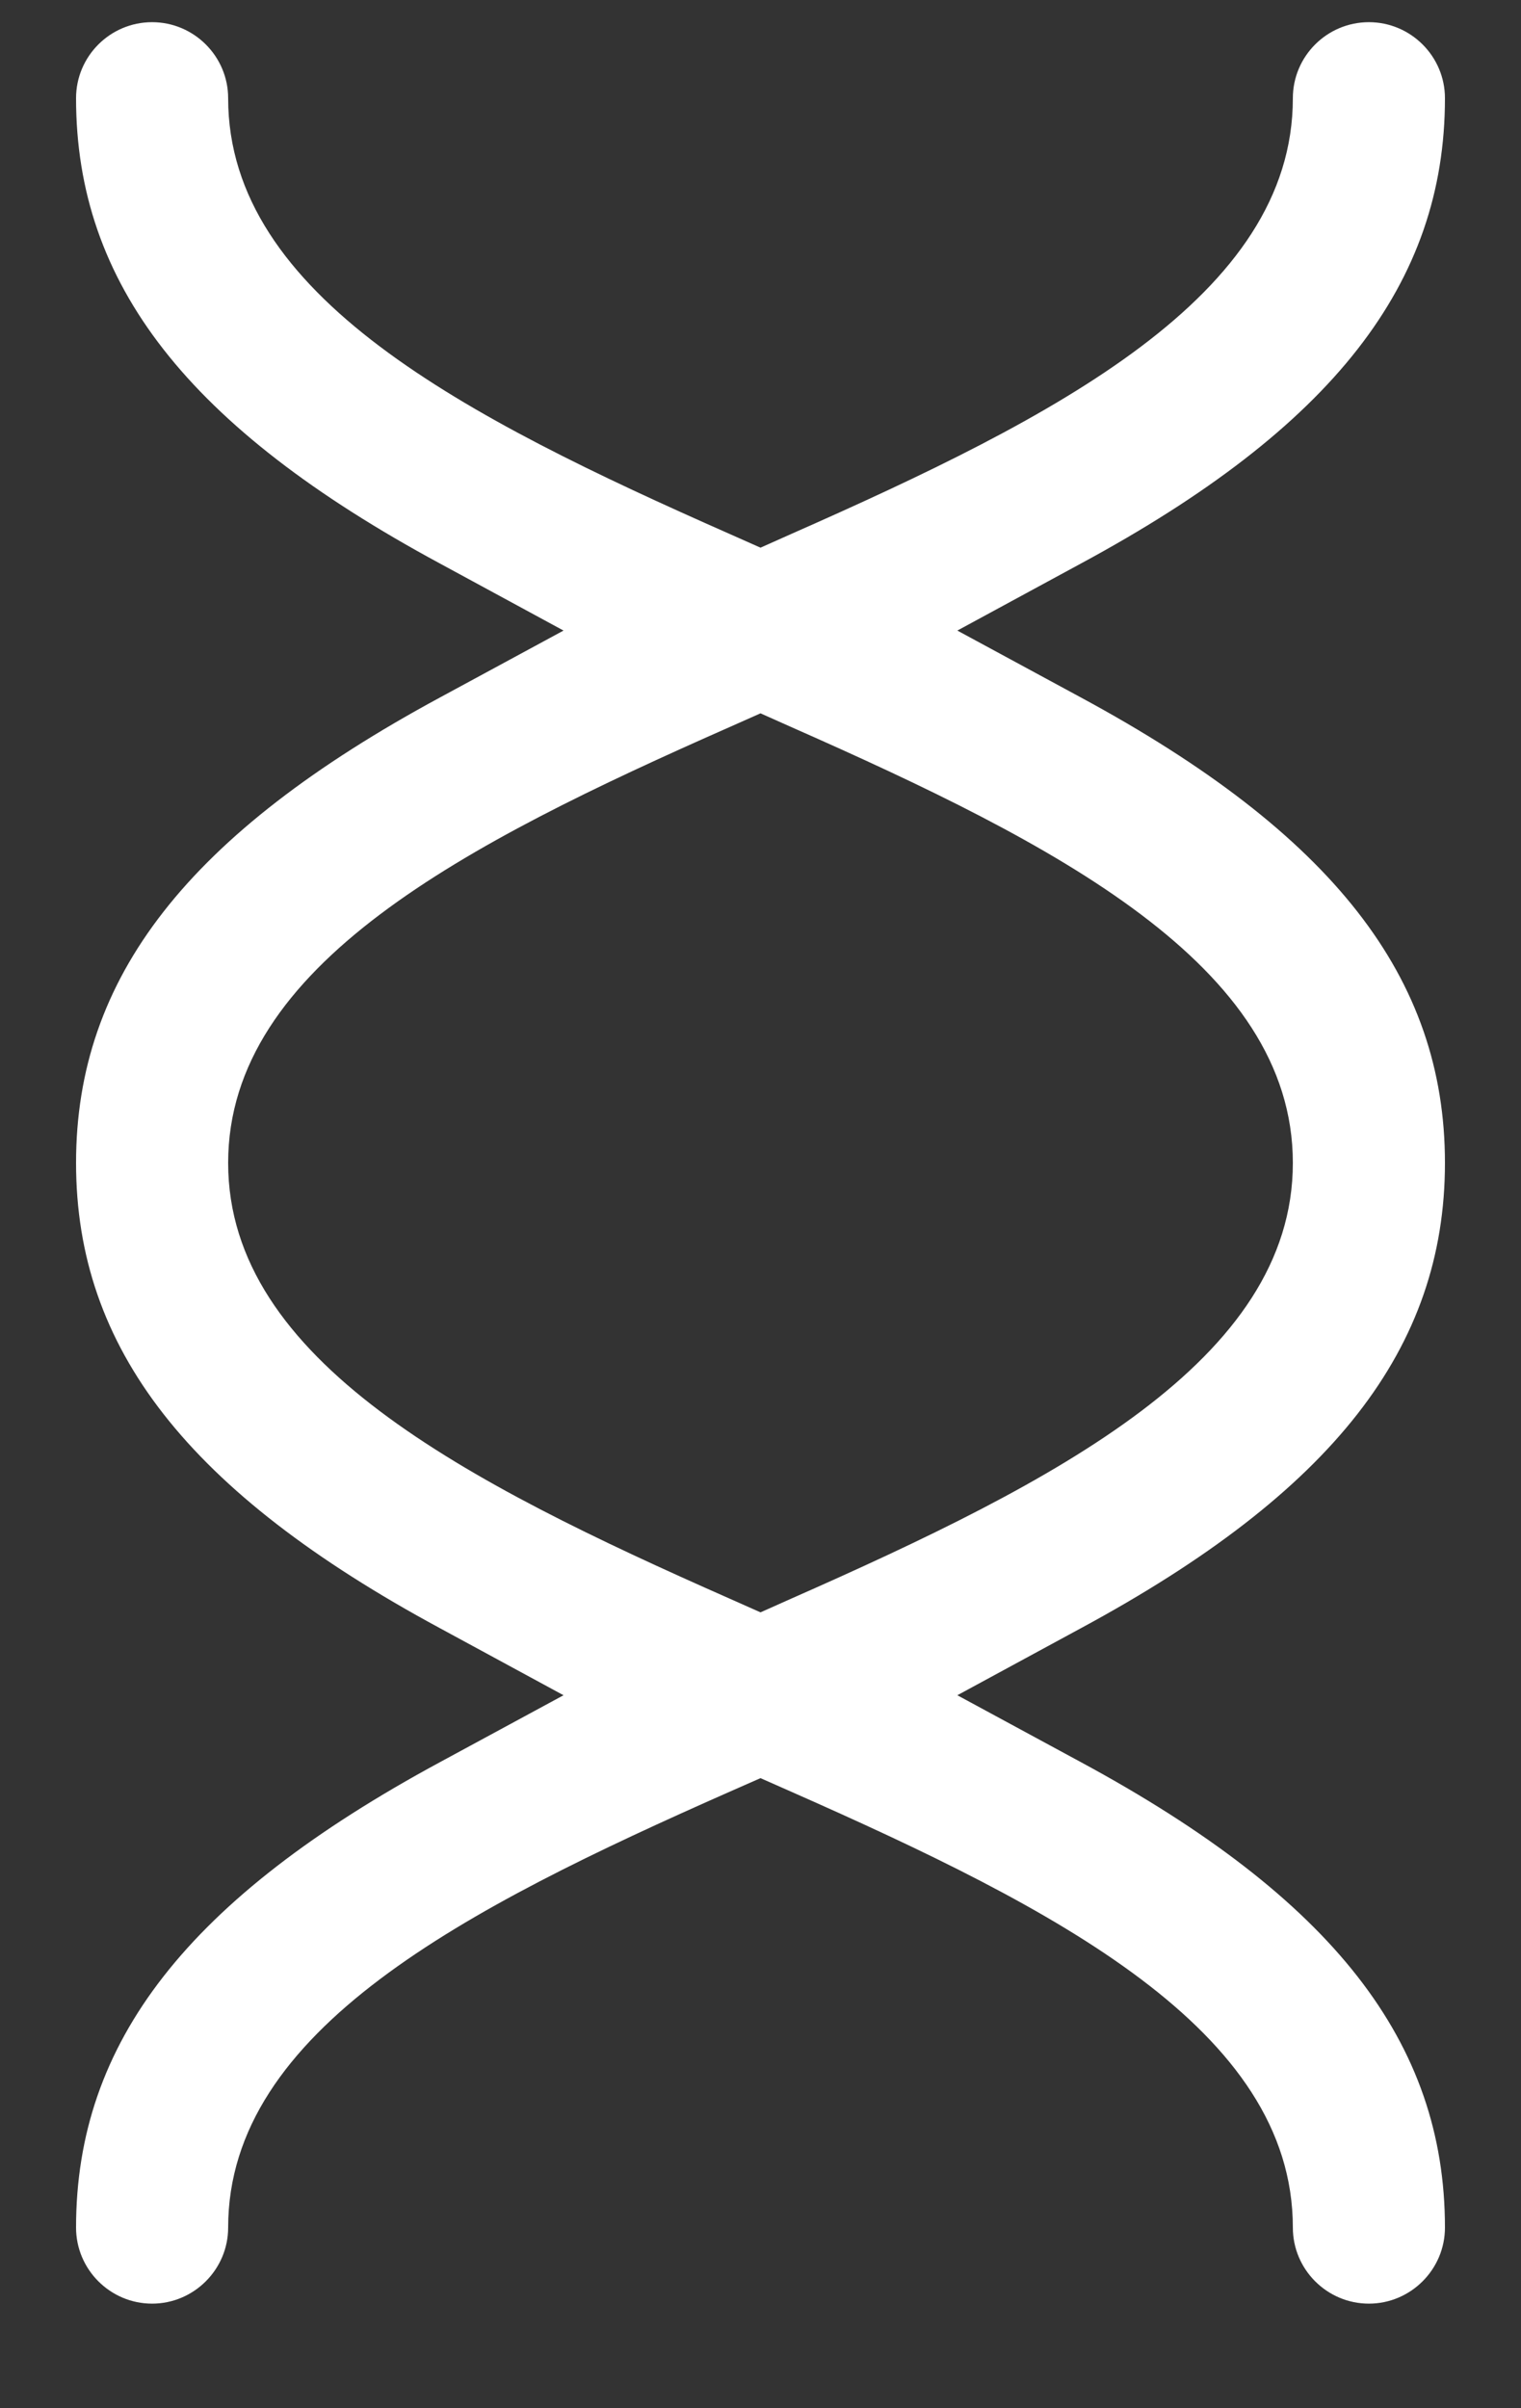 <svg xmlns="http://www.w3.org/2000/svg" fill="none" viewBox="0 0 12 19" height="19" width="12">
<rect x="0" y="0" width="12" height="19" fill="#333333" stroke="none"/>
<path fill="white" d="M0.6 17.575C0.6 17.905 0.869 18.175 1.2 18.175C1.53 18.175 1.8 17.905 1.8 17.575C1.8 16.015 3.671 15.058 5.757 14.136L6 14.029L6.242 14.136C8.327 15.057 10.2 16.015 10.2 17.575C10.2 17.905 10.469 18.175 10.8 18.175C11.13 18.175 11.4 17.905 11.4 17.575C11.4 16.111 10.515 14.977 8.528 13.903L7.553 13.375L8.528 12.846C10.515 11.773 11.4 10.638 11.4 9.175C11.4 7.711 10.515 6.577 8.528 5.503L7.553 4.975L8.528 4.446C10.515 3.373 11.4 2.238 11.4 0.775C11.4 0.444 11.13 0.175 10.8 0.175C10.469 0.175 10.2 0.444 10.2 0.775C10.2 2.335 8.328 3.292 6.242 4.213L6 4.321L5.757 4.213C3.672 3.292 1.8 2.335 1.8 0.775C1.8 0.444 1.53 0.175 1.2 0.175C0.869 0.175 0.6 0.444 0.6 0.775C0.6 2.239 1.484 3.373 3.471 4.446L4.446 4.975L3.471 5.503C1.484 6.577 0.6 7.711 0.6 9.175C0.6 10.638 1.484 11.773 3.471 12.846L4.446 13.375L3.471 13.903C1.484 14.977 0.6 16.111 0.6 17.575ZM1.8 9.175C1.8 7.615 3.671 6.657 5.757 5.736L6 5.628L6.242 5.736C8.327 6.657 10.2 7.615 10.2 9.175C10.2 10.734 8.328 11.692 6.242 12.613L6 12.721L5.757 12.613C3.672 11.692 1.8 10.734 1.8 9.175Z"></path>
</svg>
